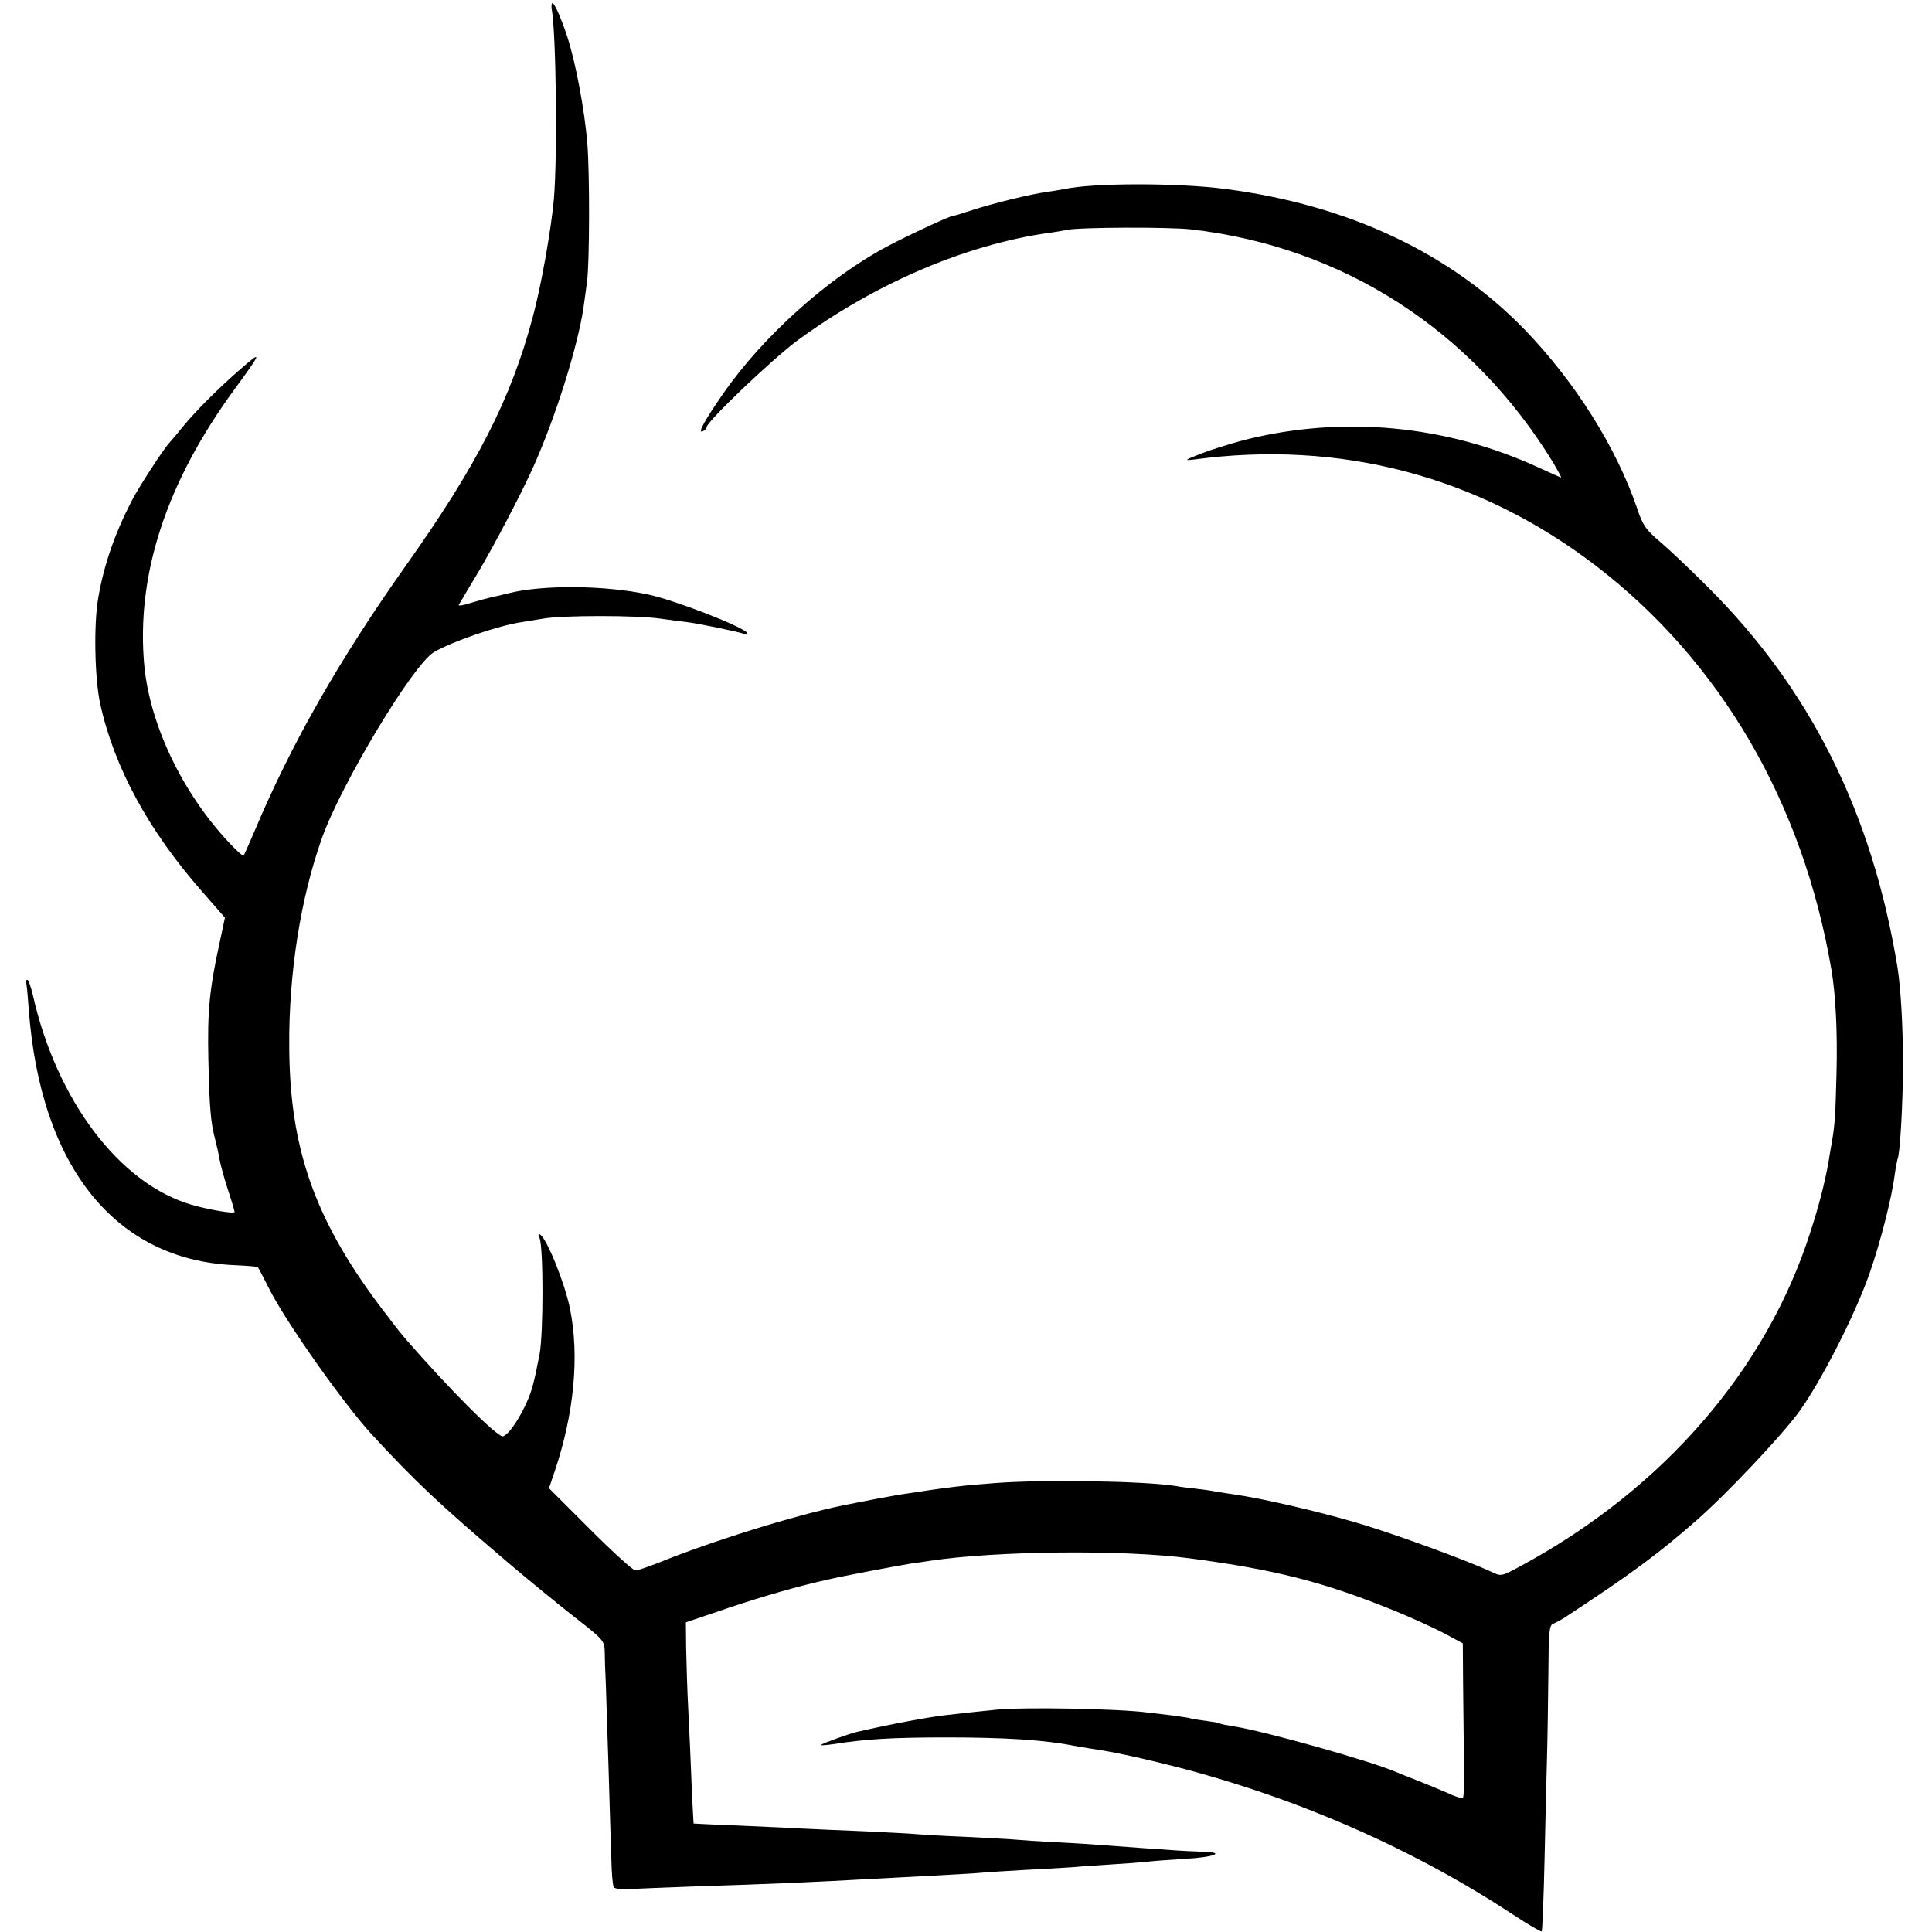 <?xml version="1.0" standalone="no"?>
<!DOCTYPE svg PUBLIC "-//W3C//DTD SVG 20010904//EN"
 "http://www.w3.org/TR/2001/REC-SVG-20010904/DTD/svg10.dtd">
<svg version="1.0" xmlns="http://www.w3.org/2000/svg"
 width="700pt" height="700pt" viewBox="0 0 700 700"
 preserveAspectRatio="xMidYMid meet">
<g transform="translate(0,700) scale(0.1,-0.1)"
fill="#000000" stroke="none">
<path d="M1999 6985 c-1 -5 -1 -14 0 -18 16 -92 21 -526 8 -686 -9 -106 -46
-317 -77 -431 -79 -296 -201 -535 -460 -900 -240 -339 -414 -644 -545 -955
-21 -49 -40 -92 -42 -95 -3 -3 -27 19 -54 48 -167 178 -285 424 -306 638 -31
328 78 664 327 1004 99 135 101 142 24 75 -83 -72 -166 -155 -214 -214 -19
-24 -40 -48 -46 -55 -21 -22 -112 -162 -137 -211 -61 -118 -101 -233 -121
-351 -17 -96 -13 -292 7 -384 51 -231 175 -459 369 -680 l83 -95 -17 -80 c-39
-177 -47 -256 -43 -435 4 -175 8 -225 25 -290 5 -19 12 -50 15 -68 3 -18 16
-67 30 -110 14 -42 25 -80 25 -83 0 -8 -90 7 -156 26 -261 76 -489 378 -575
760 -7 30 -16 55 -20 55 -5 0 -7 -6 -4 -12 2 -7 6 -49 9 -93 42 -573 314 -911
747 -929 44 -2 81 -5 83 -7 2 -2 20 -36 40 -76 59 -119 268 -415 371 -528 160
-173 241 -250 495 -466 74 -63 183 -152 243 -199 104 -81 107 -85 108 -124 0
-23 2 -75 4 -116 1 -41 6 -181 10 -310 4 -129 8 -276 10 -326 1 -51 5 -96 9
-102 3 -5 27 -8 53 -7 27 2 134 6 238 10 282 9 400 14 695 30 262 14 319 17
350 20 19 2 89 6 155 10 66 3 145 8 175 10 30 3 93 7 140 10 47 3 105 7 130
10 25 3 85 7 133 10 109 6 151 24 62 26 -33 1 -71 3 -85 4 -14 1 -72 5 -130 9
-58 4 -125 9 -150 11 -25 2 -97 7 -160 10 -63 3 -133 8 -155 10 -22 2 -103 6
-180 10 -77 3 -158 8 -180 10 -22 2 -105 6 -185 10 -80 3 -183 8 -228 10 -46
3 -152 7 -235 11 -84 3 -153 7 -154 7 0 1 -4 63 -7 137 -3 74 -8 196 -12 270
-4 74 -7 177 -8 229 l-1 93 156 53 c130 43 247 77 354 101 50 12 266 53 306
59 24 3 55 8 69 10 238 36 700 41 940 9 312 -41 490 -87 745 -191 61 -25 140
-61 178 -81 l67 -36 1 -141 c1 -77 2 -202 3 -278 2 -76 0 -140 -4 -142 -3 -2
-29 6 -56 19 -27 12 -76 32 -109 45 -33 13 -69 27 -80 32 -94 40 -478 148
-585 164 -24 4 -47 8 -51 11 -3 2 -26 6 -50 9 -24 3 -51 7 -59 10 -8 2 -37 6
-65 10 -27 3 -66 8 -85 10 -101 14 -457 21 -555 10 -52 -5 -153 -16 -185 -20
-59 -7 -199 -33 -315 -60 -30 -7 -124 -41 -130 -47 -3 -3 18 -1 47 3 113 18
211 24 408 24 210 0 354 -9 460 -30 14 -3 43 -7 65 -11 79 -11 192 -36 320
-69 433 -113 849 -296 1207 -532 55 -36 101 -63 104 -61 2 3 7 117 10 254 3
137 7 305 9 374 2 69 4 205 5 303 1 157 3 179 18 184 9 4 28 14 42 23 238 156
337 229 475 350 108 94 318 316 377 400 82 115 204 357 253 500 39 112 80 273
90 355 4 28 9 52 10 55 9 15 19 192 20 335 0 146 -8 283 -20 360 -92 561 -316
1009 -689 1380 -61 61 -138 134 -171 162 -52 44 -63 60 -83 120 -76 223 -225
459 -408 649 -269 277 -638 451 -1081 509 -171 23 -482 23 -587 0 -12 -2 -39
-7 -61 -10 -61 -8 -202 -43 -275 -67 -36 -12 -66 -21 -67 -20 -6 2 -158 -68
-241 -112 -212 -113 -449 -326 -591 -531 -68 -98 -94 -145 -76 -138 8 3 15 9
15 15 0 20 239 248 330 315 280 205 604 345 907 389 26 3 57 9 68 11 41 10
373 11 450 2 551 -63 1019 -365 1313 -846 17 -29 30 -53 28 -53 -2 0 -37 16
-79 35 -337 156 -715 191 -1072 100 -49 -13 -119 -35 -155 -49 -58 -23 -61
-25 -25 -21 531 72 1032 -60 1455 -383 452 -346 751 -857 855 -1462 16 -91 23
-230 19 -380 -4 -157 -6 -186 -18 -255 -3 -16 -8 -46 -11 -65 -12 -69 -34
-157 -66 -255 -159 -497 -530 -926 -1042 -1205 -77 -42 -78 -42 -111 -26 -94
44 -371 145 -501 182 -145 42 -334 85 -430 99 -23 3 -52 8 -65 10 -14 3 -47 8
-75 11 -27 3 -61 7 -75 10 -112 18 -472 24 -650 11 -123 -9 -173 -15 -355 -43
-25 -4 -126 -23 -200 -38 -182 -38 -480 -131 -674 -210 -36 -14 -71 -26 -79
-26 -8 0 -82 67 -164 149 l-149 149 21 62 c70 208 90 417 55 589 -18 90 -83
252 -108 268 -7 4 -8 0 -2 -13 14 -34 14 -345 0 -420 -17 -85 -14 -72 -26
-119 -20 -71 -77 -168 -106 -179 -18 -7 -200 175 -363 364 -12 14 -52 66 -89
115 -233 313 -322 569 -323 935 -2 262 41 536 118 752 69 196 331 631 406 675
68 40 236 97 318 109 14 2 50 8 80 13 71 12 336 12 420 0 36 -5 81 -11 100
-13 46 -6 187 -35 207 -43 10 -4 14 -2 10 4 -14 22 -260 118 -358 139 -158 34
-385 36 -509 4 -19 -5 -46 -11 -60 -14 -14 -3 -47 -12 -73 -20 -27 -9 -47 -12
-45 -8 2 4 34 58 72 121 60 102 154 281 199 381 80 179 160 434 181 575 3 22
9 65 13 95 9 69 10 387 1 500 -10 122 -42 292 -72 385 -26 80 -54 139 -57 120z"/>
</g>
</svg>
